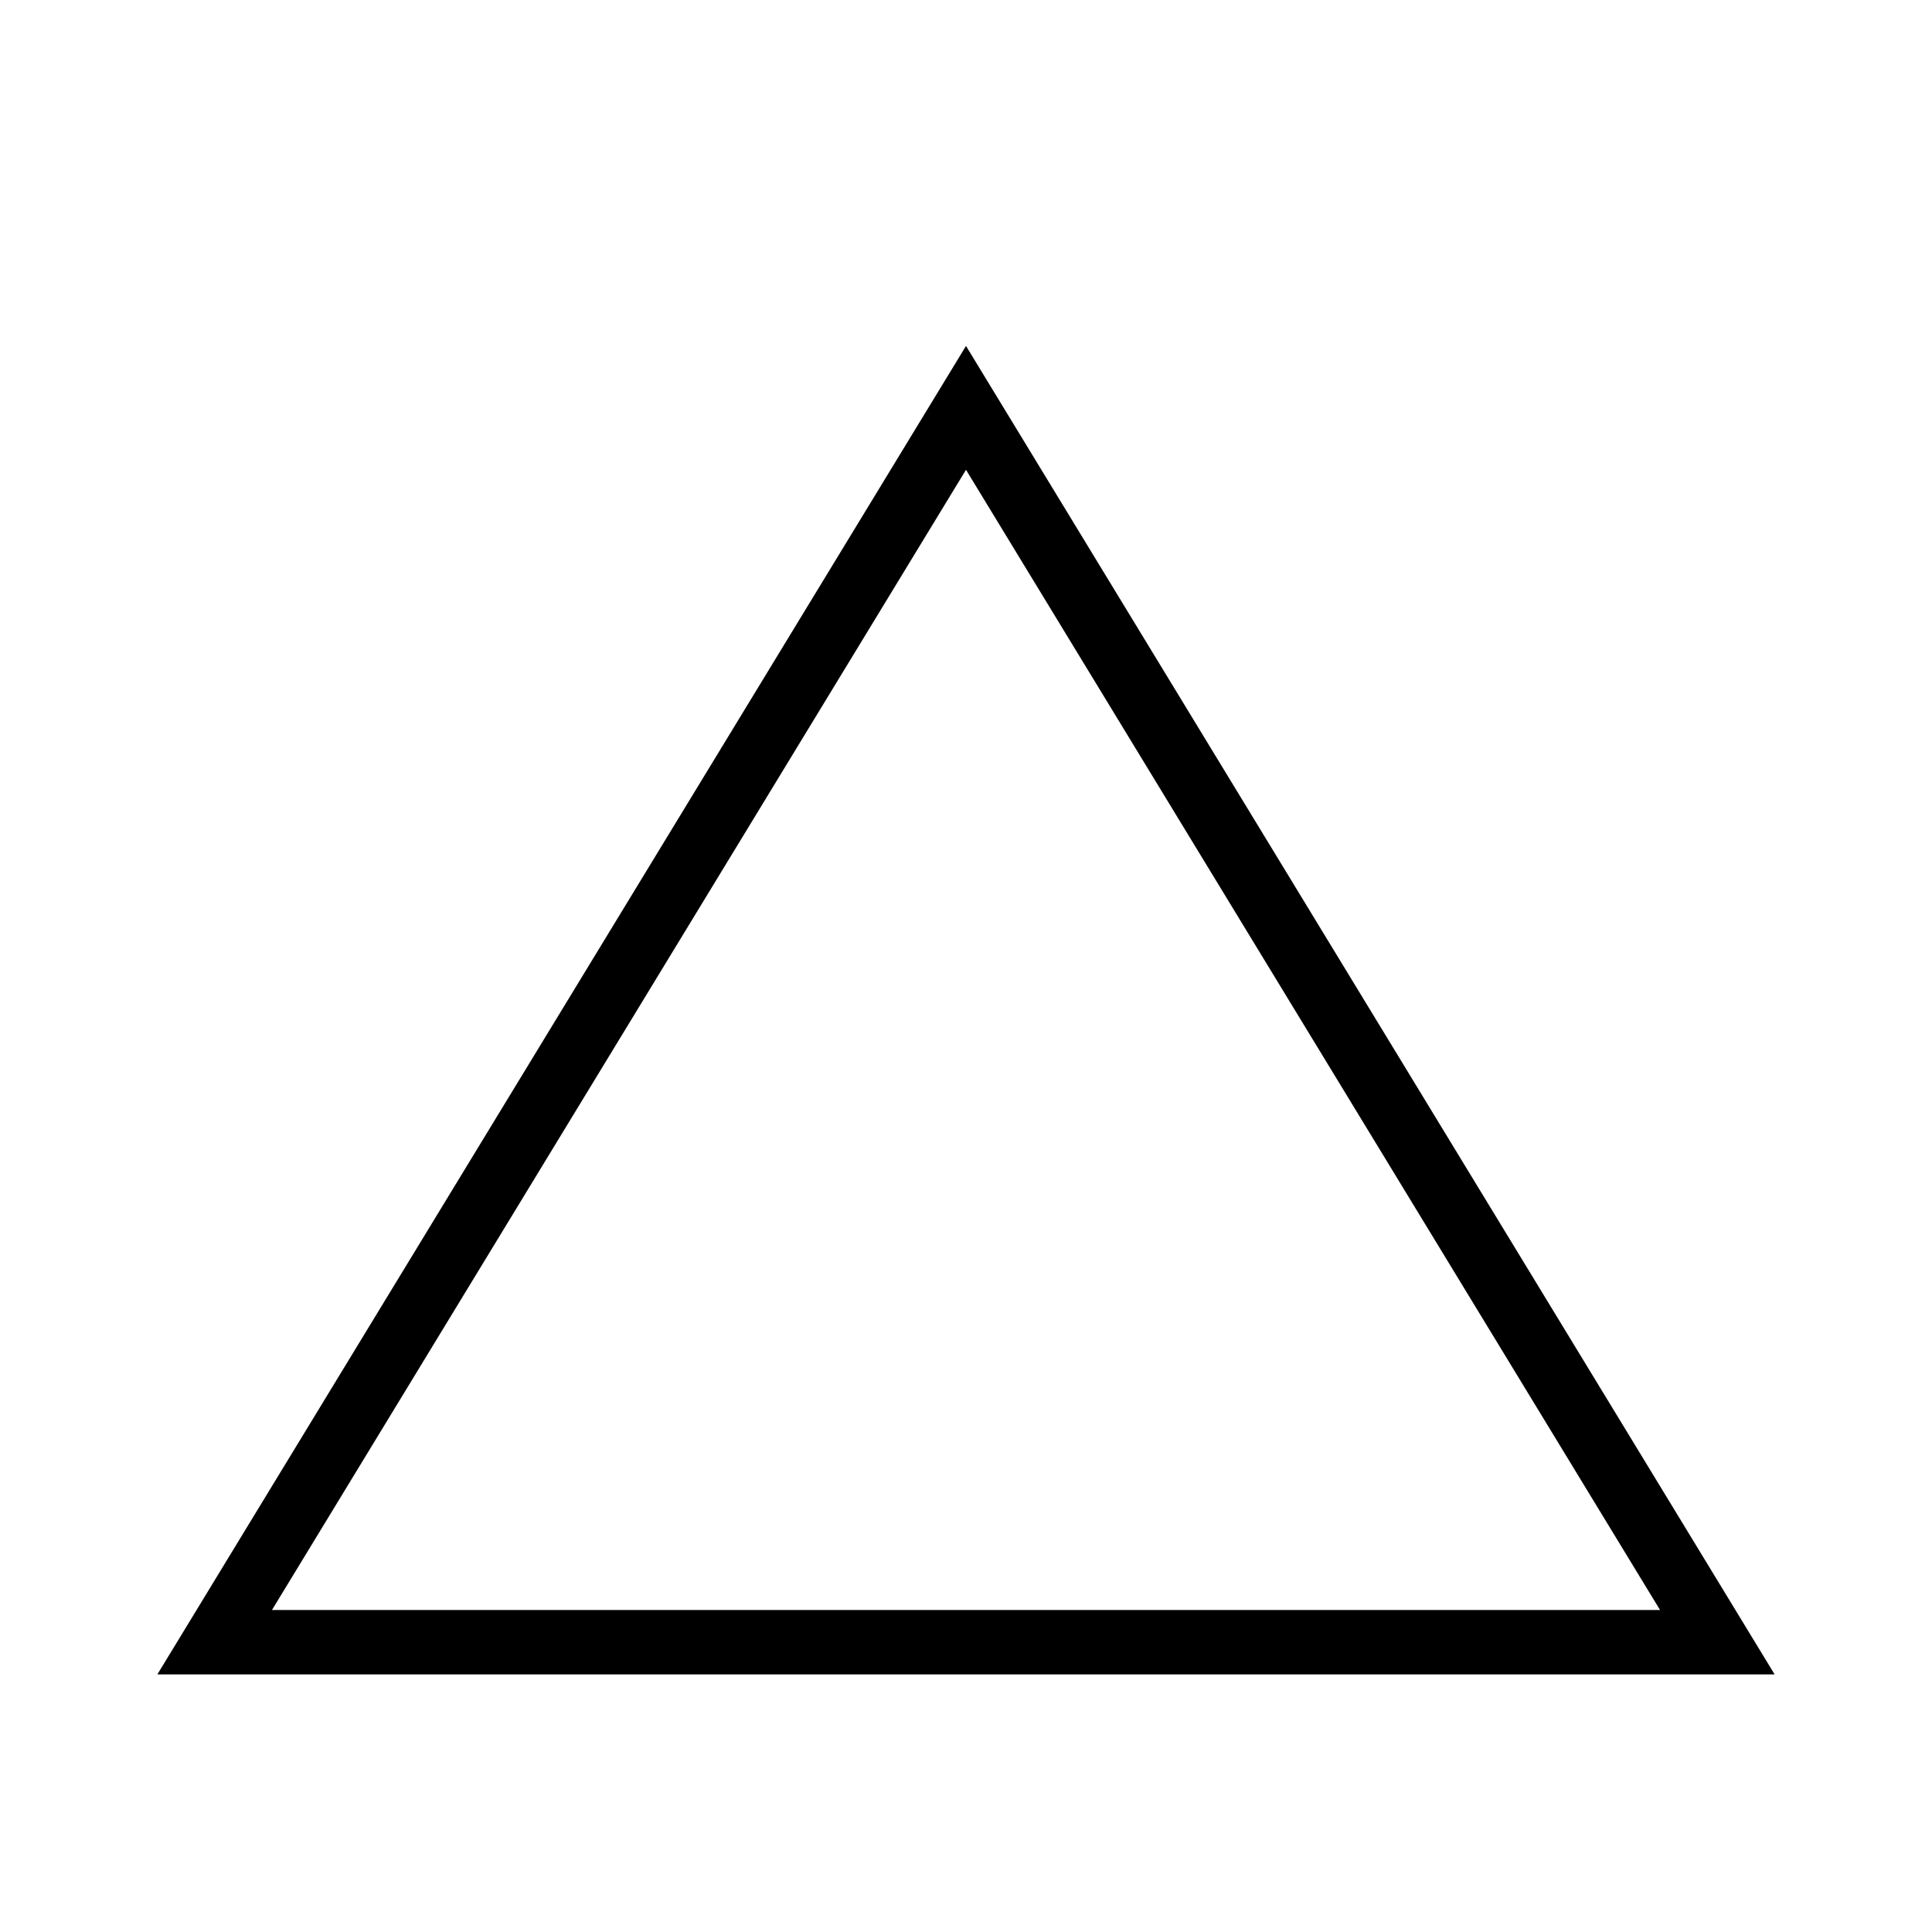 ﻿<?xml version="1.0" encoding="UTF-8"?> <!--U+25B3-->
<svg xmlns="http://www.w3.org/2000/svg" width="180" height="180">
   <polygon points="20 153  90 38  160 153" fill="none" stroke="#000" stroke-width="6"/>  
</svg>

